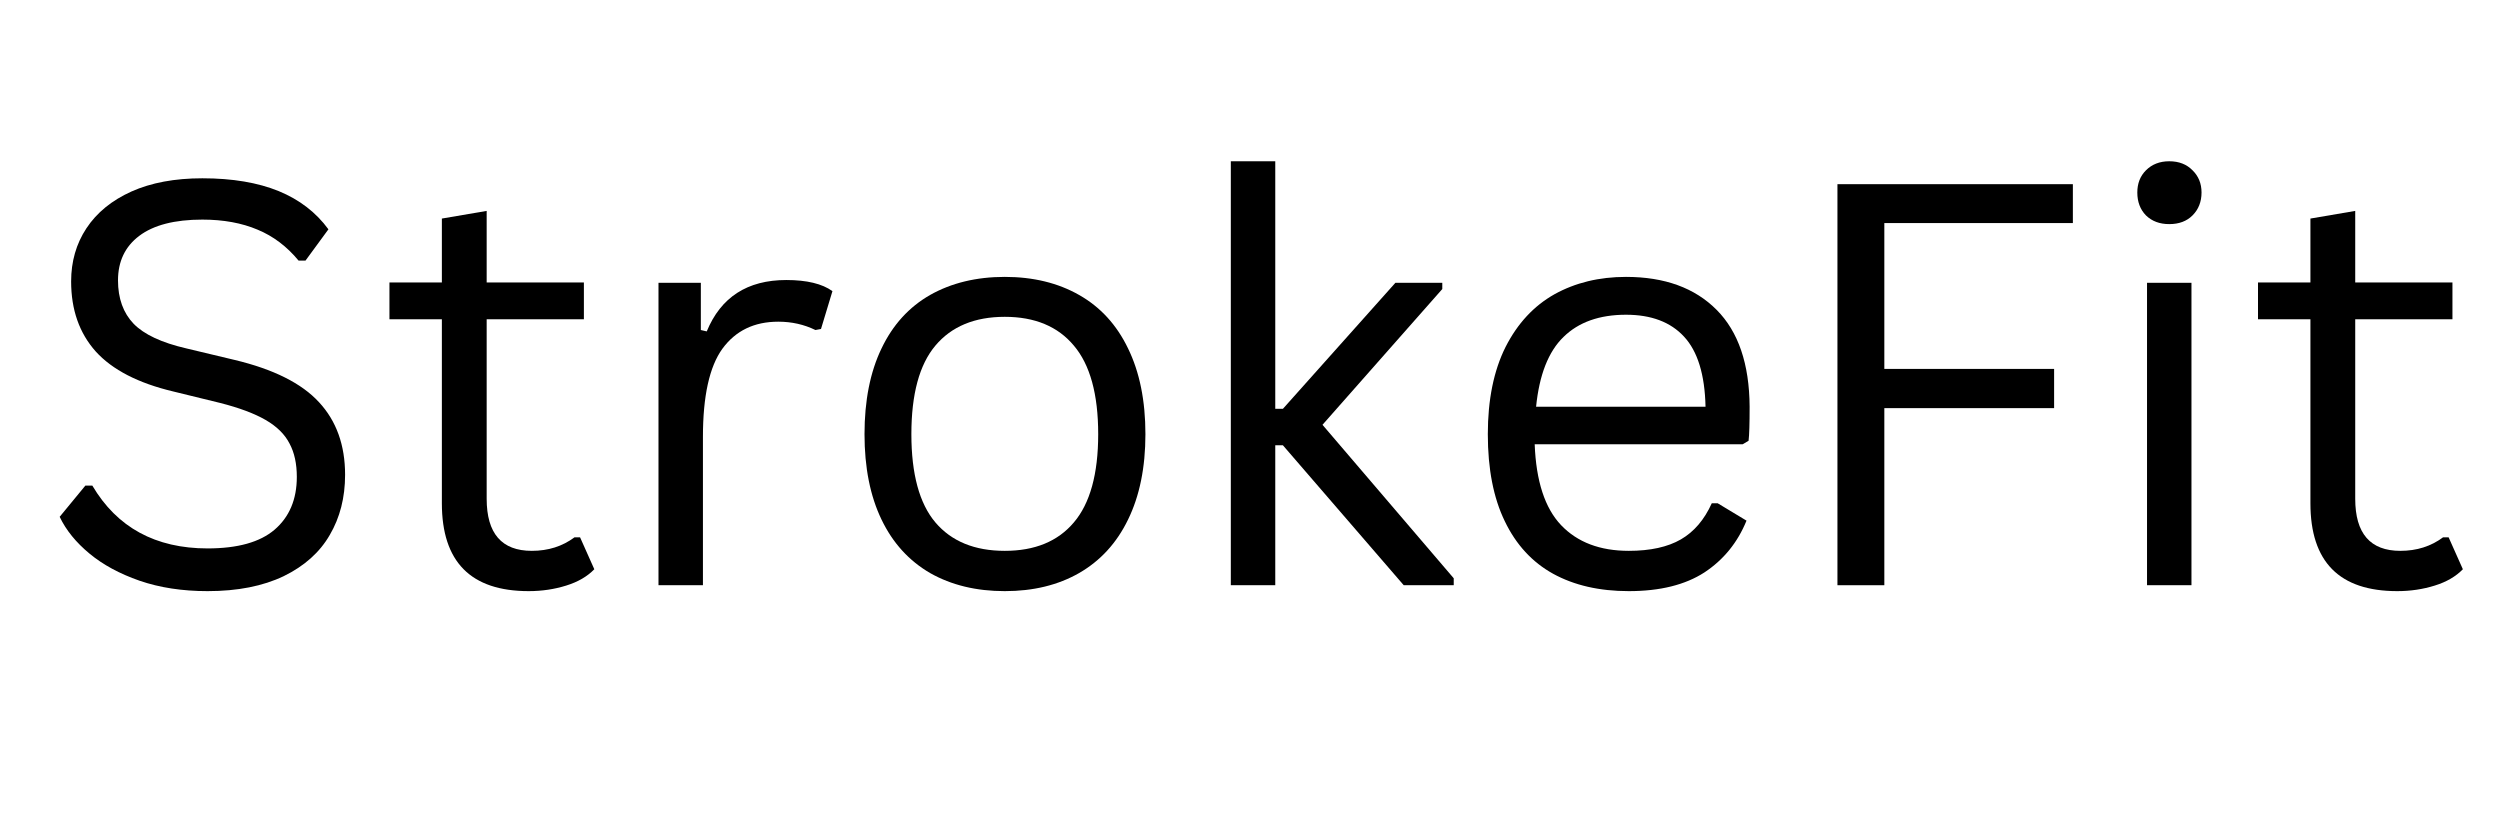 <svg xmlns="http://www.w3.org/2000/svg" xmlns:xlink="http://www.w3.org/1999/xlink" width="150" viewBox="0 0 112.5 37.5" height="50" preserveAspectRatio="xMidYMid meet"><defs><g></g><clipPath id="04b1f121c0"><path d="M 1 0 L 111.512 0 L 111.512 36 L 1 36 Z M 1 0 " clip-rule="nonzero"></path></clipPath><clipPath id="5106a61fad"><rect x="0" width="111" y="0" height="36"></rect></clipPath></defs><g clip-path="url(#04b1f121c0)"><g transform="matrix(1, 0, 0, 1, 1, -0)"><g clip-path="url(#5106a61fad)"><g fill="#000000" fill-opacity="1"><g transform="translate(0.451, 26.335)"><g><path d="M 7.891 0.266 C 6.754 0.266 5.734 0.109 4.828 -0.203 C 3.93 -0.516 3.18 -0.922 2.578 -1.422 C 1.973 -1.922 1.523 -2.473 1.234 -3.078 L 2.391 -4.484 L 2.703 -4.484 C 3.816 -2.598 5.547 -1.656 7.891 -1.656 C 9.242 -1.656 10.25 -1.938 10.906 -2.5 C 11.57 -3.07 11.906 -3.863 11.906 -4.875 C 11.906 -5.469 11.797 -5.969 11.578 -6.375 C 11.367 -6.789 11.008 -7.145 10.5 -7.438 C 10 -7.727 9.316 -7.984 8.453 -8.203 L 6.344 -8.719 C 4.77 -9.094 3.609 -9.691 2.859 -10.516 C 2.117 -11.348 1.75 -12.398 1.75 -13.672 C 1.75 -14.566 1.977 -15.363 2.438 -16.062 C 2.906 -16.77 3.582 -17.32 4.469 -17.719 C 5.352 -18.113 6.414 -18.312 7.656 -18.312 C 9.008 -18.312 10.156 -18.117 11.094 -17.734 C 12.031 -17.348 12.773 -16.773 13.328 -16.016 L 12.297 -14.609 L 11.984 -14.609 C 11.461 -15.242 10.848 -15.707 10.141 -16 C 9.43 -16.301 8.602 -16.453 7.656 -16.453 C 6.406 -16.453 5.457 -16.207 4.812 -15.719 C 4.176 -15.238 3.859 -14.57 3.859 -13.719 C 3.859 -12.906 4.094 -12.254 4.562 -11.766 C 5.031 -11.285 5.82 -10.914 6.938 -10.656 L 9.094 -10.141 C 10.852 -9.723 12.125 -9.086 12.906 -8.234 C 13.688 -7.391 14.078 -6.301 14.078 -4.969 C 14.078 -3.945 13.848 -3.047 13.391 -2.266 C 12.941 -1.484 12.25 -0.863 11.312 -0.406 C 10.383 0.039 9.242 0.266 7.891 0.266 Z M 7.891 0.266 "></path></g></g></g><g fill="#000000" fill-opacity="1"><g transform="translate(15.9, 26.335)"><g><path d="M 9.203 -2.156 L 9.844 -0.719 C 9.531 -0.395 9.109 -0.148 8.578 0.016 C 8.055 0.18 7.492 0.266 6.891 0.266 C 4.285 0.266 2.984 -1.051 2.984 -3.688 L 2.984 -11.969 L 0.625 -11.969 L 0.625 -13.625 L 2.984 -13.625 L 2.984 -16.5 L 5 -16.844 L 5 -13.625 L 9.375 -13.625 L 9.375 -11.969 L 5 -11.969 L 5 -3.891 C 5 -2.328 5.676 -1.547 7.031 -1.547 C 7.77 -1.547 8.41 -1.75 8.953 -2.156 Z M 9.203 -2.156 "></path></g></g></g><g fill="#000000" fill-opacity="1"><g transform="translate(26.257, 26.335)"><g><path d="M 2.375 0 L 2.375 -13.609 L 4.281 -13.609 L 4.281 -11.484 L 4.547 -11.422 C 5.18 -12.961 6.375 -13.734 8.125 -13.734 C 9.051 -13.734 9.742 -13.566 10.203 -13.234 L 9.688 -11.531 L 9.438 -11.484 C 8.926 -11.734 8.367 -11.859 7.766 -11.859 C 6.68 -11.859 5.844 -11.453 5.25 -10.641 C 4.664 -9.828 4.375 -8.504 4.375 -6.672 L 4.375 0 Z M 2.375 0 "></path></g></g></g><g fill="#000000" fill-opacity="1"><g transform="translate(36.403, 26.335)"><g><path d="M 7.812 0.266 C 6.531 0.266 5.41 -0.004 4.453 -0.547 C 3.504 -1.098 2.773 -1.898 2.266 -2.953 C 1.754 -4.016 1.5 -5.297 1.5 -6.797 C 1.5 -8.305 1.754 -9.594 2.266 -10.656 C 2.773 -11.719 3.504 -12.52 4.453 -13.062 C 5.41 -13.602 6.531 -13.875 7.812 -13.875 C 9.094 -13.875 10.207 -13.602 11.156 -13.062 C 12.113 -12.52 12.848 -11.719 13.359 -10.656 C 13.879 -9.594 14.141 -8.305 14.141 -6.797 C 14.141 -5.297 13.879 -4.016 13.359 -2.953 C 12.848 -1.898 12.113 -1.098 11.156 -0.547 C 10.207 -0.004 9.094 0.266 7.812 0.266 Z M 7.812 -1.547 C 9.164 -1.547 10.203 -1.973 10.922 -2.828 C 11.648 -3.68 12.016 -5.004 12.016 -6.797 C 12.016 -8.598 11.648 -9.926 10.922 -10.781 C 10.203 -11.645 9.164 -12.078 7.812 -12.078 C 6.457 -12.078 5.414 -11.645 4.688 -10.781 C 3.969 -9.926 3.609 -8.598 3.609 -6.797 C 3.609 -5.004 3.969 -3.68 4.688 -2.828 C 5.414 -1.973 6.457 -1.547 7.812 -1.547 Z M 7.812 -1.547 "></path></g></g></g><g fill="#000000" fill-opacity="1"><g transform="translate(52.012, 26.335)"><g><path d="M 2.375 0 L 2.375 -19.078 L 4.375 -19.078 L 4.375 -7.938 L 4.719 -7.938 L 9.781 -13.609 L 11.891 -13.609 L 11.891 -13.328 L 6.5 -7.219 L 12.406 -0.312 L 12.406 0 L 10.156 0 L 4.719 -6.297 L 4.375 -6.297 L 4.375 0 Z M 2.375 0 "></path></g></g></g><g fill="#000000" fill-opacity="1"><g transform="translate(64.452, 26.335)"><g><path d="M 12.969 -6.344 L 3.609 -6.344 C 3.672 -4.688 4.066 -3.473 4.797 -2.703 C 5.535 -1.93 6.551 -1.547 7.844 -1.547 C 8.812 -1.547 9.594 -1.719 10.188 -2.062 C 10.781 -2.406 11.242 -2.945 11.578 -3.688 L 11.844 -3.688 L 13.141 -2.906 C 12.742 -1.926 12.113 -1.148 11.25 -0.578 C 10.383 -0.016 9.25 0.266 7.844 0.266 C 6.52 0.266 5.383 0.004 4.438 -0.516 C 3.5 -1.035 2.773 -1.82 2.266 -2.875 C 1.754 -3.926 1.5 -5.234 1.5 -6.797 C 1.5 -8.348 1.766 -9.656 2.297 -10.719 C 2.836 -11.781 3.57 -12.57 4.5 -13.094 C 5.438 -13.613 6.508 -13.875 7.719 -13.875 C 9.457 -13.875 10.816 -13.379 11.797 -12.391 C 12.773 -11.41 13.27 -9.957 13.281 -8.031 C 13.281 -7.27 13.266 -6.758 13.234 -6.5 Z M 11.297 -8.031 C 11.266 -9.477 10.941 -10.531 10.328 -11.188 C 9.723 -11.844 8.852 -12.172 7.719 -12.172 C 6.52 -12.172 5.582 -11.836 4.906 -11.172 C 4.227 -10.516 3.816 -9.469 3.672 -8.031 Z M 11.297 -8.031 "></path></g></g></g><g fill="#000000" fill-opacity="1"><g transform="translate(78.951, 26.335)"><g><path d="M 13.328 -18.047 L 13.328 -16.297 L 4.844 -16.297 L 4.844 -9.734 L 12.484 -9.734 L 12.484 -7.969 L 4.844 -7.969 L 4.844 0 L 2.734 0 L 2.734 -18.047 Z M 13.328 -18.047 "></path></g></g></g><g fill="#000000" fill-opacity="1"><g transform="translate(93.241, 26.335)"><g><path d="M 3.375 -16.25 C 2.945 -16.25 2.598 -16.379 2.328 -16.641 C 2.066 -16.91 1.938 -17.254 1.938 -17.672 C 1.938 -18.078 2.066 -18.41 2.328 -18.672 C 2.598 -18.941 2.945 -19.078 3.375 -19.078 C 3.812 -19.078 4.16 -18.941 4.422 -18.672 C 4.691 -18.41 4.828 -18.078 4.828 -17.672 C 4.828 -17.254 4.691 -16.91 4.422 -16.641 C 4.16 -16.379 3.812 -16.25 3.375 -16.25 Z M 2.375 0 L 2.375 -13.609 L 4.375 -13.609 L 4.375 0 Z M 2.375 0 "></path></g></g></g><g fill="#000000" fill-opacity="1"><g transform="translate(99.985, 26.335)"><g><path d="M 9.203 -2.156 L 9.844 -0.719 C 9.531 -0.395 9.109 -0.148 8.578 0.016 C 8.055 0.18 7.492 0.266 6.891 0.266 C 4.285 0.266 2.984 -1.051 2.984 -3.688 L 2.984 -11.969 L 0.625 -11.969 L 0.625 -13.625 L 2.984 -13.625 L 2.984 -16.5 L 5 -16.844 L 5 -13.625 L 9.375 -13.625 L 9.375 -11.969 L 5 -11.969 L 5 -3.891 C 5 -2.328 5.676 -1.547 7.031 -1.547 C 7.77 -1.547 8.41 -1.75 8.953 -2.156 Z M 9.203 -2.156 "></path></g></g></g></g></g></g></svg>